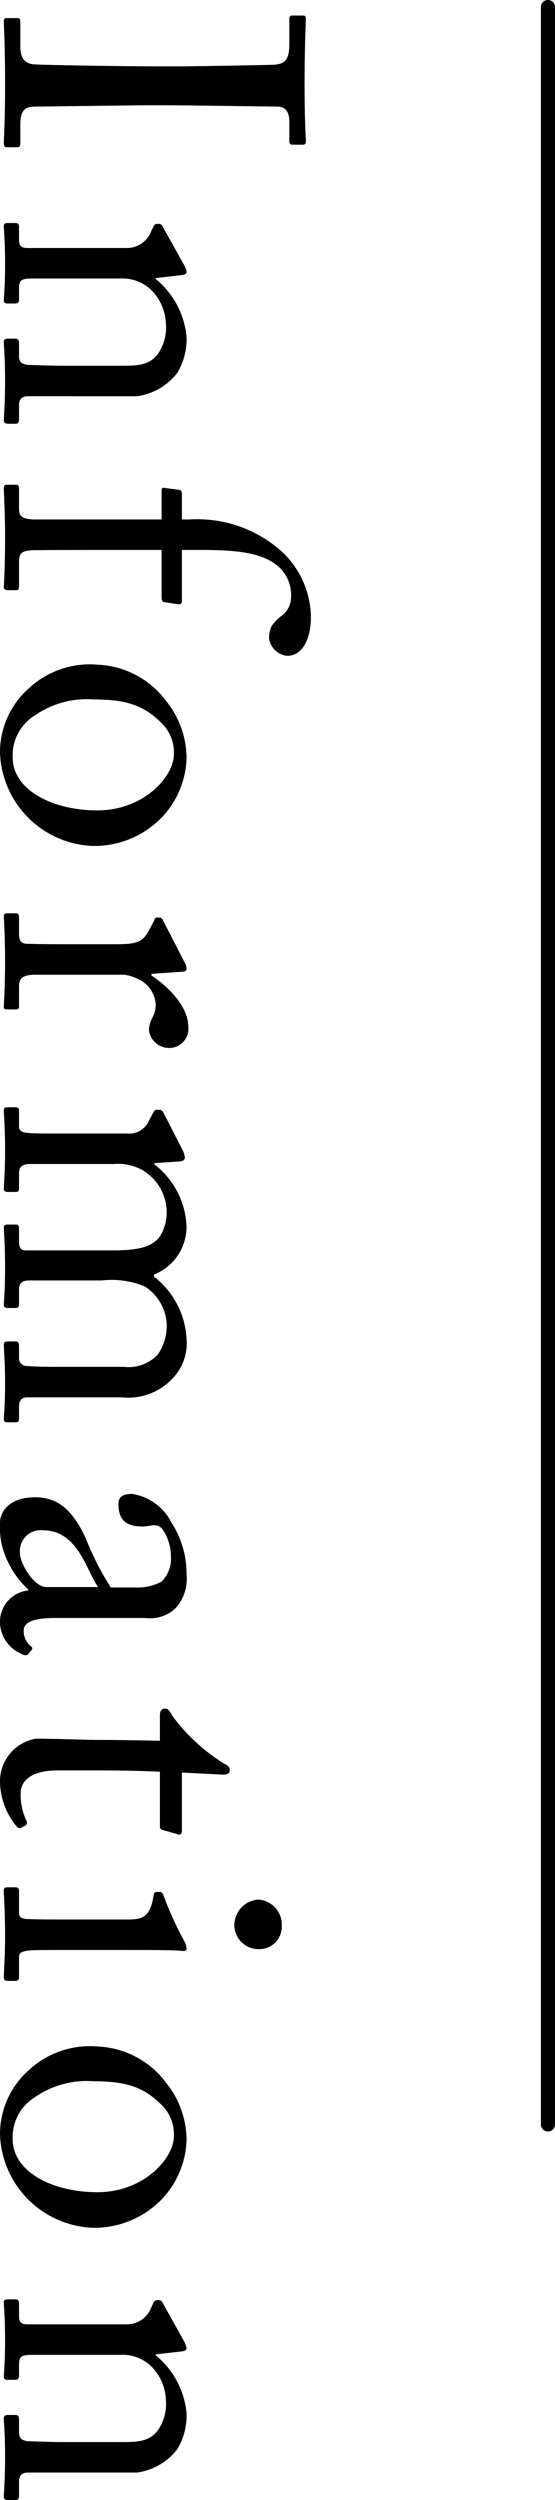 <svg xmlns="http://www.w3.org/2000/svg" width="39.36" height="177.11" viewBox="0 0 39.36 177.11"><g transform="translate(-33.39 -1179.25)"><path d="M4.2-10.47c0,1.59-.09,8.07-.15,8.52-.12.78-.75.87-1.35.87H1.02c-.15,0-.24.06-.24.18v.81c0,.12.09.18.24.18C1.35.09,2.64,0,5.49,0,8.1,0,9.3.09,9.66.09q.27,0,.27-.18V-.87c0-.15-.09-.21-.24-.21H8.46c-.96,0-1.41-.15-1.41-1.08,0-.33-.09-7.26-.09-7.56v-2.31c0-.36.09-6.99.09-7.29,0-.6.45-.84,1.05-.84H9.51c.15,0,.24-.06.24-.21v-.75a.19.19,0,0,0-.21-.21c-.42,0-1.38.09-4.05.09-2.79,0-4.32-.09-4.68-.09-.12,0-.21.06-.21.18v.81c0,.12.09.18.24.18H2.58c1.14,0,1.44.3,1.5,1.02.03.45.12,5.85.12,6.57ZM27.57-9.36a4.372,4.372,0,0,0-1.65-2.85,4.631,4.631,0,0,0-2.55-.66,6.02,6.02,0,0,0-4.11,2.19H19.2l-.21-1.83c-.03-.24-.09-.36-.24-.36a1.585,1.585,0,0,0-.54.21l-2.58,1.44c-.15.06-.27.15-.27.3v.15c0,.09.03.18.24.27l.24.12a1.849,1.849,0,0,1,1.23,1.77v7.02c0,.51-.21.6-.6.6H15.6c-.24,0-.3.09-.3.27v.54c0,.18.06.27.21.27.18,0,1.14-.09,2.67-.09,1.59,0,2.4.09,2.61.09C20.94.09,21,0,21-.18V-.69c0-.21-.06-.3-.3-.3h-.75c-.63,0-.72-.18-.72-.99V-8.19a2.942,2.942,0,0,1,.69-2.04,3.518,3.518,0,0,1,2.43-1.17,3.287,3.287,0,0,1,2.19.54c.87.63.87,1.5.87,2.7V-4.2c0,.78-.03,1.74-.06,2.52-.03.54-.27.69-.6.69h-.87c-.3,0-.39.06-.39.27v.48c0,.24.06.33.24.33.21,0,1.17-.09,2.7-.09,1.71,0,2.64.09,2.85.09.18,0,.24-.12.24-.33V-.72c0-.18-.06-.27-.33-.27h-.96c-.39,0-.66-.15-.66-.63ZM36.3-11.1v9.06c-.03.69-.15,1.05-.72,1.05H34.14c-.24,0-.3.06-.3.21v.66c0,.15.06.21.24.21C34.32.09,35.85,0,37.5,0c2.31,0,3.42.09,3.6.09.15,0,.21-.12.21-.36V-.75c0-.18-.06-.24-.33-.24H39.27c-.63,0-.72-.27-.78-.78-.03-.33-.03-3.09-.03-6.63v-2.7h3.3c.24,0,.36-.03.39-.15l.15-.99c.03-.12,0-.3-.21-.3H38.46v-.57c0-2.1-.06-4.71,1.05-6.12a2.671,2.671,0,0,1,2.25-1.05,1.651,1.651,0,0,1,1.38.69,3.193,3.193,0,0,0,.72.69,1.916,1.916,0,0,0,.84.18,1.434,1.434,0,0,0,1.26-1.29c0-1.14-1.32-1.68-2.73-1.68a6.441,6.441,0,0,0-4.92,2.37,8.991,8.991,0,0,0-2.01,6.24v.54H34.56c-.24,0-.33.03-.36.21l-.12.9c-.06.27,0,.33.15.33ZM52.8.36a6.848,6.848,0,0,0,6.63-6.6,6.661,6.661,0,0,0-2.04-4.89,6.35,6.35,0,0,0-4.2-1.74,6.491,6.491,0,0,0-4.02,1.44A6.38,6.38,0,0,0,46.59-6.6a6.351,6.351,0,0,0,1.65,4.89A6.05,6.05,0,0,0,52.8.36Zm.36-.9A3.32,3.32,0,0,1,50.19-2.1a6.47,6.47,0,0,1-1.14-4.2c0-2.28.42-3.51,1.59-4.71a2.9,2.9,0,0,1,2.31-.96c1.53,0,3.96,2.1,3.96,5.43C56.91-3.33,55.44-.54,53.16-.54ZM66.39-5.16c0,1.56,0,2.61-.03,3.6,0,.39-.21.57-.66.57H64.53c-.27,0-.33.06-.33.27v.51c0,.24.06.3.18.3.18,0,1.44-.09,3.3-.09,1.62,0,3,.09,3.18.09.12,0,.15-.09.15-.27V-.72c0-.18-.03-.27-.21-.27H69.39c-.63,0-.84-.3-.84-1.23V-8.46a3.235,3.235,0,0,1,.3-.96,2.129,2.129,0,0,1,1.77-1.26,1.932,1.932,0,0,1,.99.24,1.967,1.967,0,0,0,.87.24,1.449,1.449,0,0,0,1.26-1.47,1.357,1.357,0,0,0-1.53-1.32c-1.29,0-2.7,1.23-3.6,2.61h-.12l-.15-2.13c0-.18-.03-.36-.21-.36a.9.9,0,0,0-.42.12l-2.97,1.53c-.18.09-.24.15-.24.27v.18c0,.12.06.15.24.21l.57.3c.84.45,1.08.75,1.08,2.28ZM88.08-1.5c0,.39-.18.51-.66.51h-.87c-.27,0-.3.06-.3.3v.48c0,.21.06.3.21.3.18,0,1.2-.09,2.82-.09,1.68,0,2.46.09,2.67.09.15,0,.21-.09.21-.33V-.72c0-.21-.06-.27-.33-.27H90.81c-.45,0-.6-.3-.6-.69V-6.87a6.131,6.131,0,0,1,.42-3.03,3.382,3.382,0,0,1,2.61-1.56,3.609,3.609,0,0,1,2.22.63,2.851,2.851,0,0,1,.87,2.4v4.44c0,.66,0,1.74-.06,2.43a.541.541,0,0,1-.6.57h-.75c-.33,0-.39.06-.39.27v.51c0,.21.06.3.24.3.21,0,1.29-.09,2.79-.09,1.44,0,2.28.09,2.49.09.15,0,.21-.09.21-.3V-.72c0-.21-.06-.27-.33-.27h-.81c-.36,0-.63-.15-.63-.6V-8.28a4.305,4.305,0,0,0-1.44-3.69,3.575,3.575,0,0,0-2.7-.9,5.947,5.947,0,0,0-4.41,2.31h-.15a3.638,3.638,0,0,0-3.39-2.31,5.83,5.83,0,0,0-4.41,2.28H81.9l-.12-1.74c0-.21-.09-.42-.27-.42a1.483,1.483,0,0,0-.57.18L78.3-11.22a.373.373,0,0,0-.18.24v.24c0,.09.06.15.21.24l.63.33a1.519,1.519,0,0,1,.84,1.53V-3.3c0,.51,0,1.05-.03,1.56-.03.57-.18.75-.45.75H78.3c-.3,0-.36.03-.36.27v.54c0,.21.06.27.24.27.24,0,1.2-.09,2.79-.09,1.65,0,2.46.09,2.73.09.21,0,.24-.12.24-.33V-.72c0-.21-.03-.27-.3-.27H82.56c-.42,0-.6-.3-.6-.78V-7.71a3.564,3.564,0,0,1,.42-2.01,3.485,3.485,0,0,1,2.88-1.74,3.227,3.227,0,0,1,1.92.54c.48.45.9,1.02.9,3.24Zm26.04-2.07V-9.93a2.653,2.653,0,0,0-.66-2.13,3.08,3.08,0,0,0-2.4-.81,6.617,6.617,0,0,0-3.66,1.05A3.769,3.769,0,0,0,105.33-9c0,.69.24.96.72.96,1.23,0,1.59-.66,1.59-1.71,0-.54-.27-.99.15-1.38a3.361,3.361,0,0,1,1.95-.63,2.28,2.28,0,0,1,1.8.66,3.487,3.487,0,0,1,.42,1.68V-7.5a19.877,19.877,0,0,1-3.39,1.74c-2.37,1.05-3,2.25-3,3.63,0,1.89,1.08,2.49,1.8,2.49a5.637,5.637,0,0,0,1.77-.18,6.467,6.467,0,0,0,2.97-1.83h.06A2.237,2.237,0,0,0,114.3.36a2.478,2.478,0,0,0,2.34-1.47c.18-.3.12-.45.03-.54l-.3-.24c-.12-.09-.18-.03-.3.12a1.381,1.381,0,0,1-1.05.45C114.48-1.32,114.12-1.86,114.12-3.57Zm-2.19.66c0,.81-1.59,1.86-2.46,1.86a1.476,1.476,0,0,1-1.56-1.65c0-2.49,2.94-3.09,4.02-3.9Zm12.99-3.84c0-1.38.03-2.85.09-4.23h3.87c.18,0,.24-.09.27-.24l.3-1.05c.06-.12-.03-.27-.21-.27h-4.17l.15-2.94c0-.24-.06-.45-.3-.45a.4.4,0,0,0-.42.3,13.355,13.355,0,0,1-3.42,3.75c-.36.21-.54.3-.54.54s.18.36.45.36h1.83c-.03,1.26-.06,3.3-.06,3.84v.66c0,.42-.09,3.06-.09,4.29A3.065,3.065,0,0,0,125.58.36a5.047,5.047,0,0,0,3.33-1.2.24.24,0,0,0,.06-.33l-.15-.27a.245.245,0,0,0-.36-.06,4.315,4.315,0,0,1-1.98.39c-.54,0-1.56-.39-1.56-2.64Zm10.56,2.43c0,.9,0,1.83-.03,2.73-.03.48-.15.6-.48.6H133.5c-.21,0-.3.06-.3.24v.6c0,.18.09.24.24.24.33,0,1.5-.09,3.24-.09,1.26,0,2.64.09,2.88.09.21,0,.27-.09.27-.3V-.72c0-.18-.06-.27-.3-.27h-1.38c-.33,0-.42-.21-.48-.78-.03-.33-.03-1.41-.03-2.58V-7.62c0-2.49,0-4.38.06-4.89.03-.21,0-.36-.15-.36a1.238,1.238,0,0,0-.57.18,24.552,24.552,0,0,1-3.24,1.47c-.15.06-.21.12-.21.21v.27c0,.12.06.18.27.21,1.5.24,1.68.78,1.68,1.8Zm.3-11.94a1.718,1.718,0,0,0,1.8-1.77,1.581,1.581,0,0,0-1.62-1.59,1.77,1.77,0,0,0-1.89,1.68A1.828,1.828,0,0,0,135.78-16.26ZM150.69.36a6.848,6.848,0,0,0,6.63-6.6,6.661,6.661,0,0,0-2.04-4.89,6.35,6.35,0,0,0-4.2-1.74,6.491,6.491,0,0,0-4.02,1.44,6.38,6.38,0,0,0-2.58,4.83,6.351,6.351,0,0,0,1.65,4.89A6.05,6.05,0,0,0,150.69.36Zm.36-.9a3.32,3.32,0,0,1-2.97-1.56,6.47,6.47,0,0,1-1.14-4.2c0-2.28.42-3.51,1.59-4.71a2.9,2.9,0,0,1,2.31-.96c1.53,0,3.96,2.1,3.96,5.43C154.8-3.33,153.33-.54,151.05-.54Zm23.61-8.82a4.372,4.372,0,0,0-1.65-2.85,4.631,4.631,0,0,0-2.55-.66,6.02,6.02,0,0,0-4.11,2.19h-.06l-.21-1.83c-.03-.24-.09-.36-.24-.36a1.585,1.585,0,0,0-.54.21l-2.58,1.44c-.15.06-.27.15-.27.3v.15c0,.09.03.18.24.27l.24.12a1.849,1.849,0,0,1,1.23,1.77v7.02c0,.51-.21.6-.6.6h-.87c-.24,0-.3.09-.3.27v.54c0,.18.06.27.21.27.18,0,1.14-.09,2.67-.09,1.59,0,2.4.09,2.61.09.15,0,.21-.09.21-.27V-.69c0-.21-.06-.3-.3-.3h-.75c-.63,0-.72-.18-.72-.99V-8.19a2.942,2.942,0,0,1,.69-2.04,3.518,3.518,0,0,1,2.43-1.17,3.287,3.287,0,0,1,2.19.54c.87.63.87,1.5.87,2.7V-4.2c0,.78-.03,1.74-.06,2.52-.03.54-.27.69-.6.69h-.87c-.3,0-.39.06-.39.27v.48c0,.24.06.33.24.33.21,0,1.17-.09,2.7-.09,1.71,0,2.64.09,2.85.09.18,0,.24-.12.24-.33V-.72c0-.18-.06-.27-.33-.27h-.96c-.39,0-.66-.15-.66-.63Z" transform="translate(33.75 1179.75) rotate(90)"/><path d="M150,.5H0A.5.5,0,0,1-.5,0,.5.5,0,0,1,0-.5H150a.5.5,0,0,1,.5.5A.5.5,0,0,1,150,.5Z" transform="translate(72.25 1179.75) rotate(90)"/></g></svg>